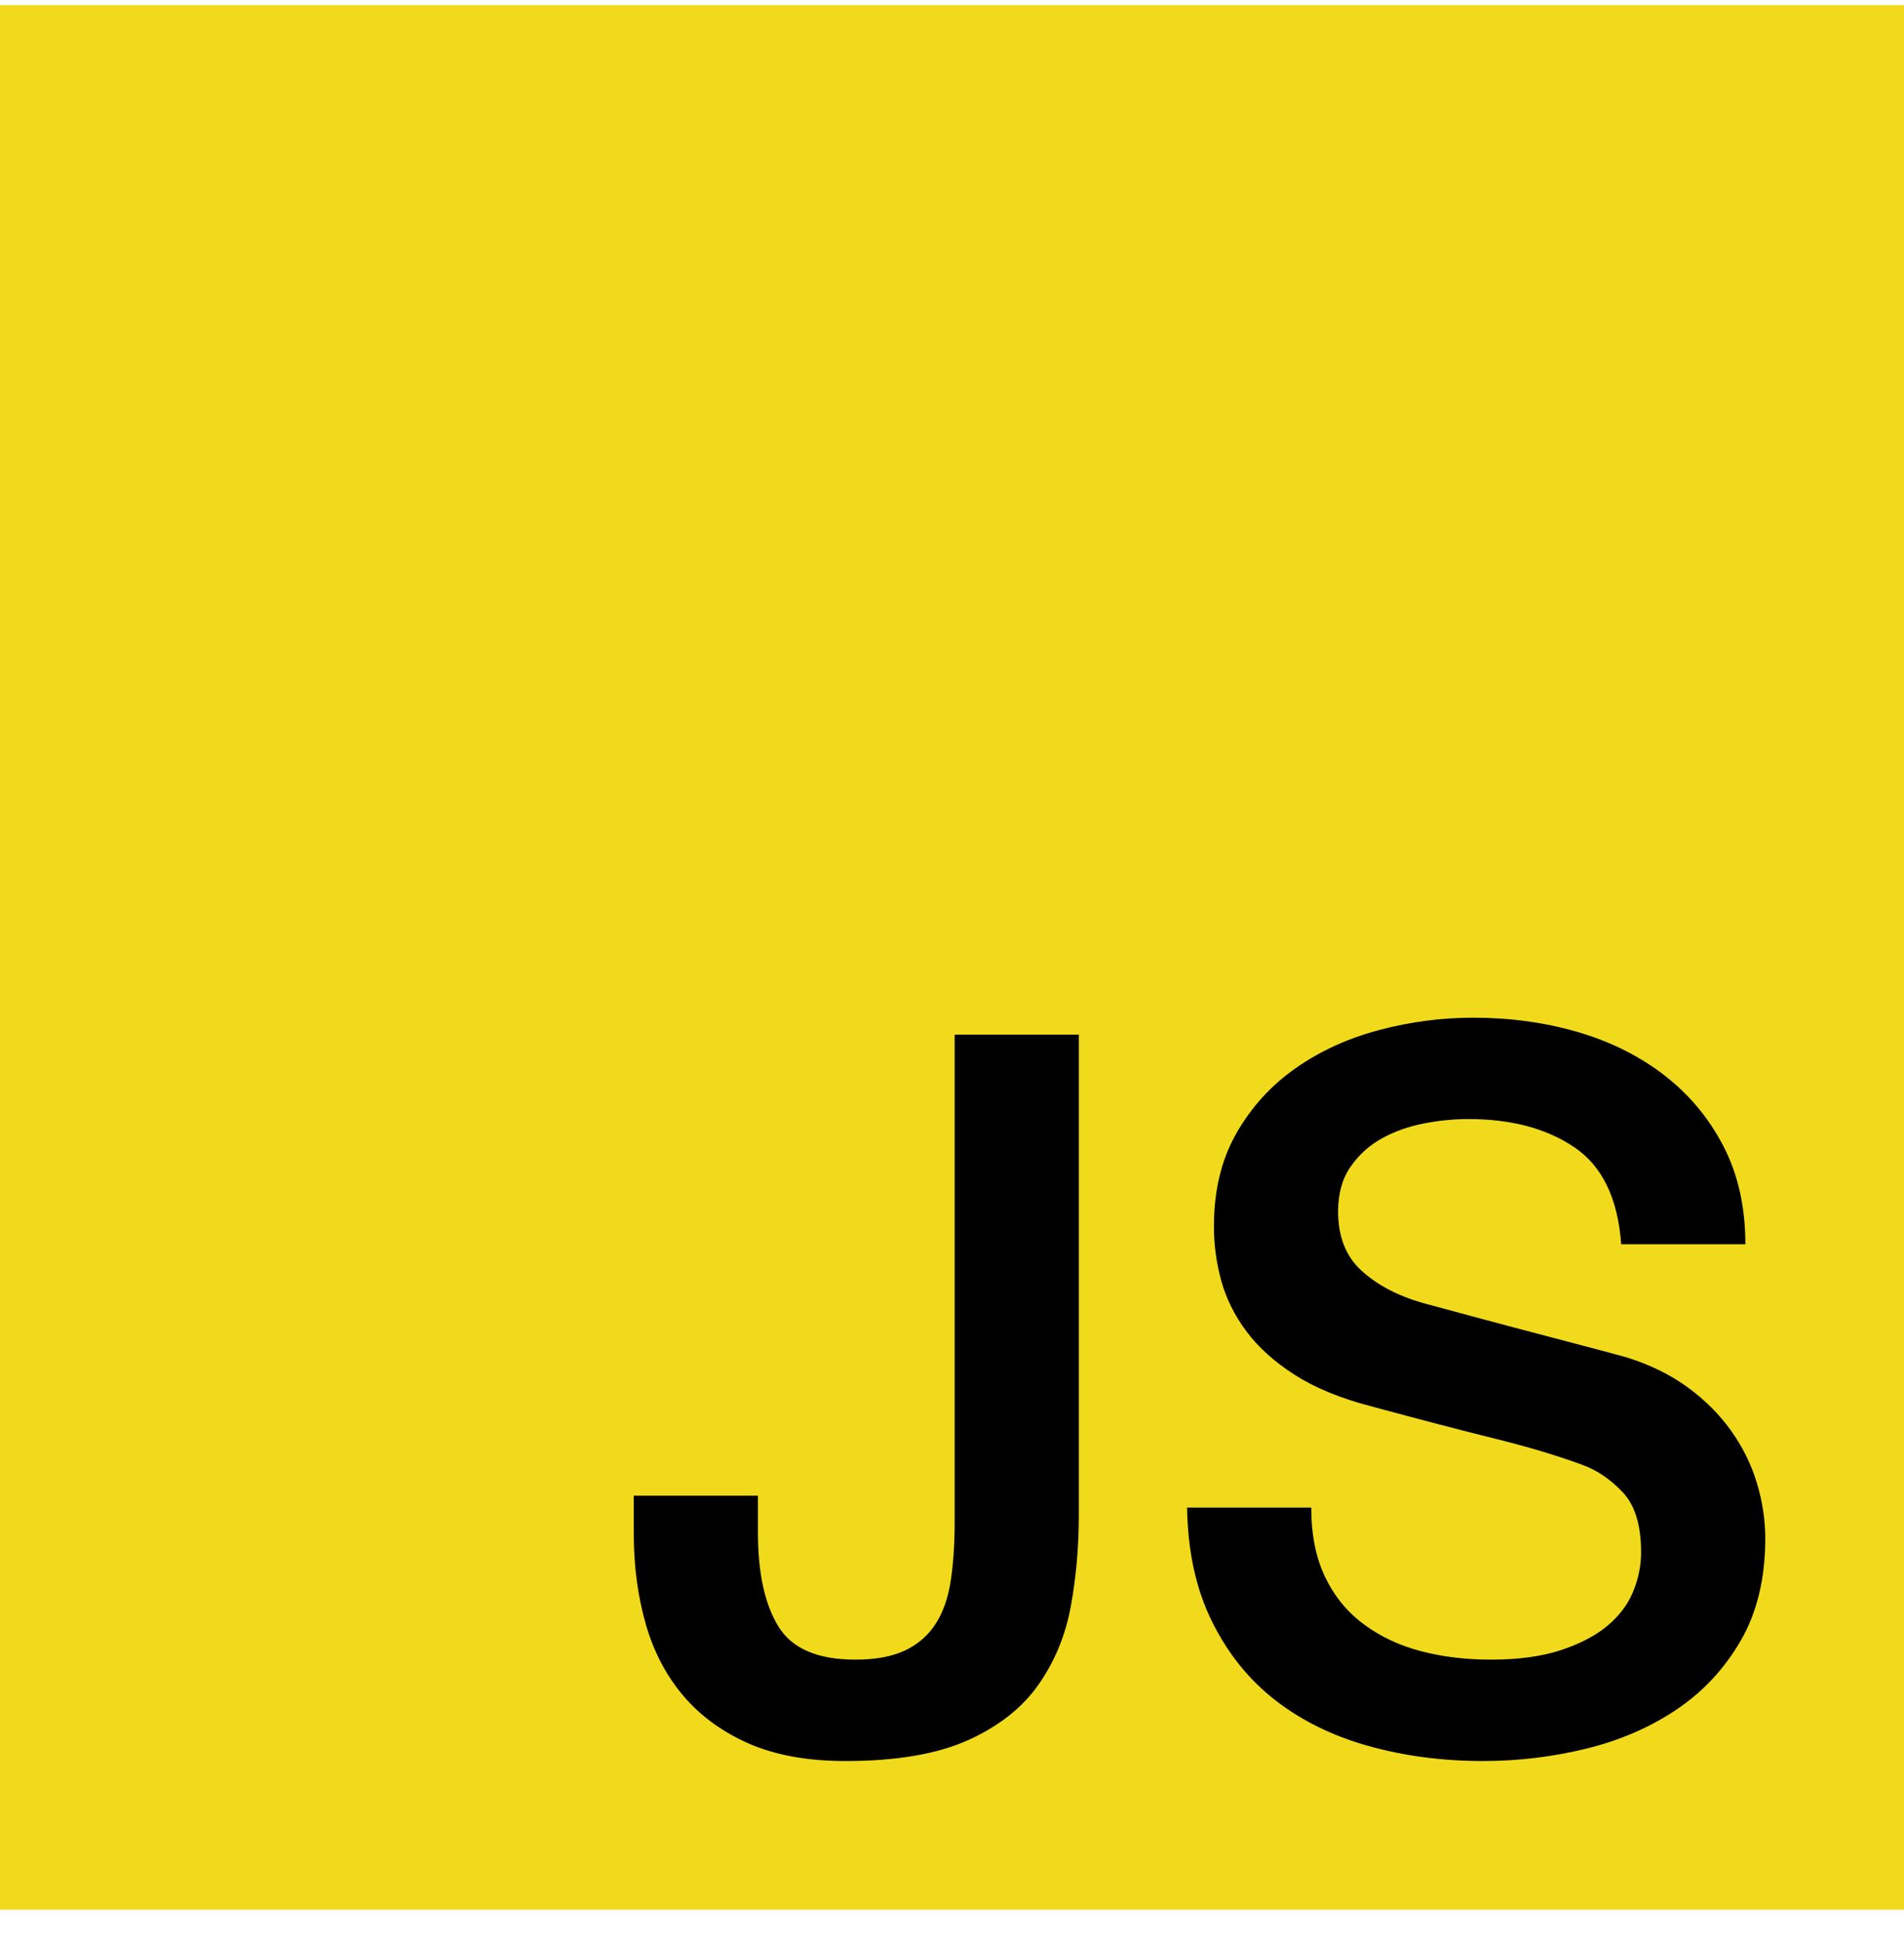 <?xml version="1.0" encoding="UTF-8"?>
<svg width="51px" height="52px" viewBox="0 0 51 52" version="1.1" xmlns="http://www.w3.org/2000/svg" xmlns:xlink="http://www.w3.org/1999/xlink">
    <!-- Generator: sketchtool 62 (101010) - https://sketch.com -->
    <title>8793B8BD-2892-48AF-93D7-36F7A81F6150</title>
    <desc>Created with sketchtool.</desc>
    <g id="Final-version" stroke="none" stroke-width="1" fill="none" fill-rule="evenodd">
        <g transform="translate(-1165, -5647)">
            <g id="SDK" transform="translate(360, 5358)">
                <g id="links" transform="translate(0, 239)">
                    <g id="js" transform="translate(805, 50.136)">
                        <rect id="Rectangle" fill="#000000" x="11" y="19" width="37" height="29"></rect>
                        <path d="M51,0 L51,51 L0,51 L0,0 L51,0 Z M28.897,27.567 L25.571,27.567 L25.571,40.631 C25.571,41.217 25.535,41.74 25.465,42.201 C25.394,42.663 25.256,43.048 25.052,43.359 C24.848,43.669 24.573,43.904 24.227,44.064 C23.881,44.224 23.442,44.303 22.91,44.303 C21.899,44.303 21.212,44.006 20.848,43.412 C20.484,42.818 20.302,41.98 20.302,40.898 L20.302,40.898 L20.302,39.913 L16.976,39.913 L16.976,40.924 C16.976,41.793 17.083,42.601 17.296,43.346 C17.509,44.091 17.846,44.734 18.307,45.275 C18.768,45.816 19.353,46.241 20.063,46.552 C20.773,46.862 21.633,47.018 22.644,47.018 C24.01,47.018 25.105,46.831 25.93,46.459 C26.755,46.086 27.385,45.59 27.819,44.969 C28.254,44.348 28.542,43.647 28.684,42.867 C28.826,42.086 28.897,41.279 28.897,40.445 L28.897,40.445 L28.897,27.567 Z M39.461,27.114 C38.609,27.114 37.767,27.225 36.933,27.447 C36.099,27.669 35.354,28.01 34.698,28.471 C34.041,28.933 33.514,29.513 33.115,30.214 C32.715,30.915 32.516,31.744 32.516,32.702 C32.516,33.199 32.582,33.687 32.715,34.166 C32.848,34.645 33.075,35.097 33.394,35.523 C33.713,35.948 34.143,36.334 34.684,36.68 C35.225,37.026 35.904,37.305 36.72,37.518 C38.033,37.873 39.137,38.161 40.033,38.383 C40.929,38.605 41.714,38.84 42.388,39.088 C42.778,39.23 43.137,39.474 43.465,39.82 C43.793,40.166 43.958,40.702 43.958,41.43 C43.958,41.785 43.887,42.135 43.745,42.481 C43.603,42.827 43.372,43.133 43.053,43.399 C42.734,43.665 42.317,43.882 41.802,44.051 C41.288,44.219 40.667,44.303 39.94,44.303 C39.266,44.303 38.64,44.228 38.064,44.077 C37.487,43.927 36.977,43.687 36.534,43.359 C36.09,43.031 35.744,42.609 35.496,42.095 C35.248,41.581 35.123,40.96 35.123,40.232 L35.123,40.232 L31.797,40.232 C31.815,41.403 32.037,42.419 32.463,43.279 C32.888,44.139 33.456,44.845 34.166,45.394 C34.875,45.944 35.709,46.352 36.667,46.618 C37.625,46.885 38.645,47.018 39.727,47.018 C40.667,47.018 41.589,46.907 42.494,46.685 C43.399,46.463 44.206,46.113 44.915,45.634 C45.625,45.155 46.197,44.539 46.632,43.785 C47.066,43.031 47.284,42.122 47.284,41.057 C47.284,40.561 47.208,40.064 47.057,39.567 C46.907,39.07 46.676,38.605 46.366,38.17 C46.055,37.736 45.669,37.35 45.208,37.013 C44.747,36.676 44.206,36.41 43.585,36.214 C43.337,36.143 42.924,36.033 42.348,35.882 C41.771,35.731 41.181,35.576 40.578,35.416 C39.975,35.257 39.43,35.11 38.942,34.977 C38.454,34.844 38.175,34.769 38.104,34.751 C37.43,34.556 36.884,34.268 36.467,33.886 C36.05,33.505 35.842,32.977 35.842,32.303 C35.842,31.824 35.953,31.425 36.175,31.106 C36.396,30.786 36.676,30.533 37.013,30.347 C37.35,30.161 37.722,30.028 38.13,29.948 C38.538,29.868 38.937,29.828 39.328,29.828 C40.481,29.828 41.43,30.081 42.175,30.587 C42.92,31.092 43.337,31.957 43.425,33.181 L43.425,33.181 L46.751,33.181 C46.751,32.188 46.556,31.314 46.166,30.56 C45.776,29.806 45.248,29.172 44.583,28.658 C43.918,28.143 43.146,27.757 42.268,27.5 C41.39,27.243 40.454,27.114 39.461,27.114 Z" id="Combined-Shape" fill="#F1DA1C"></path>
                    </g>
                </g>
            </g>
        </g>
    </g>
</svg>